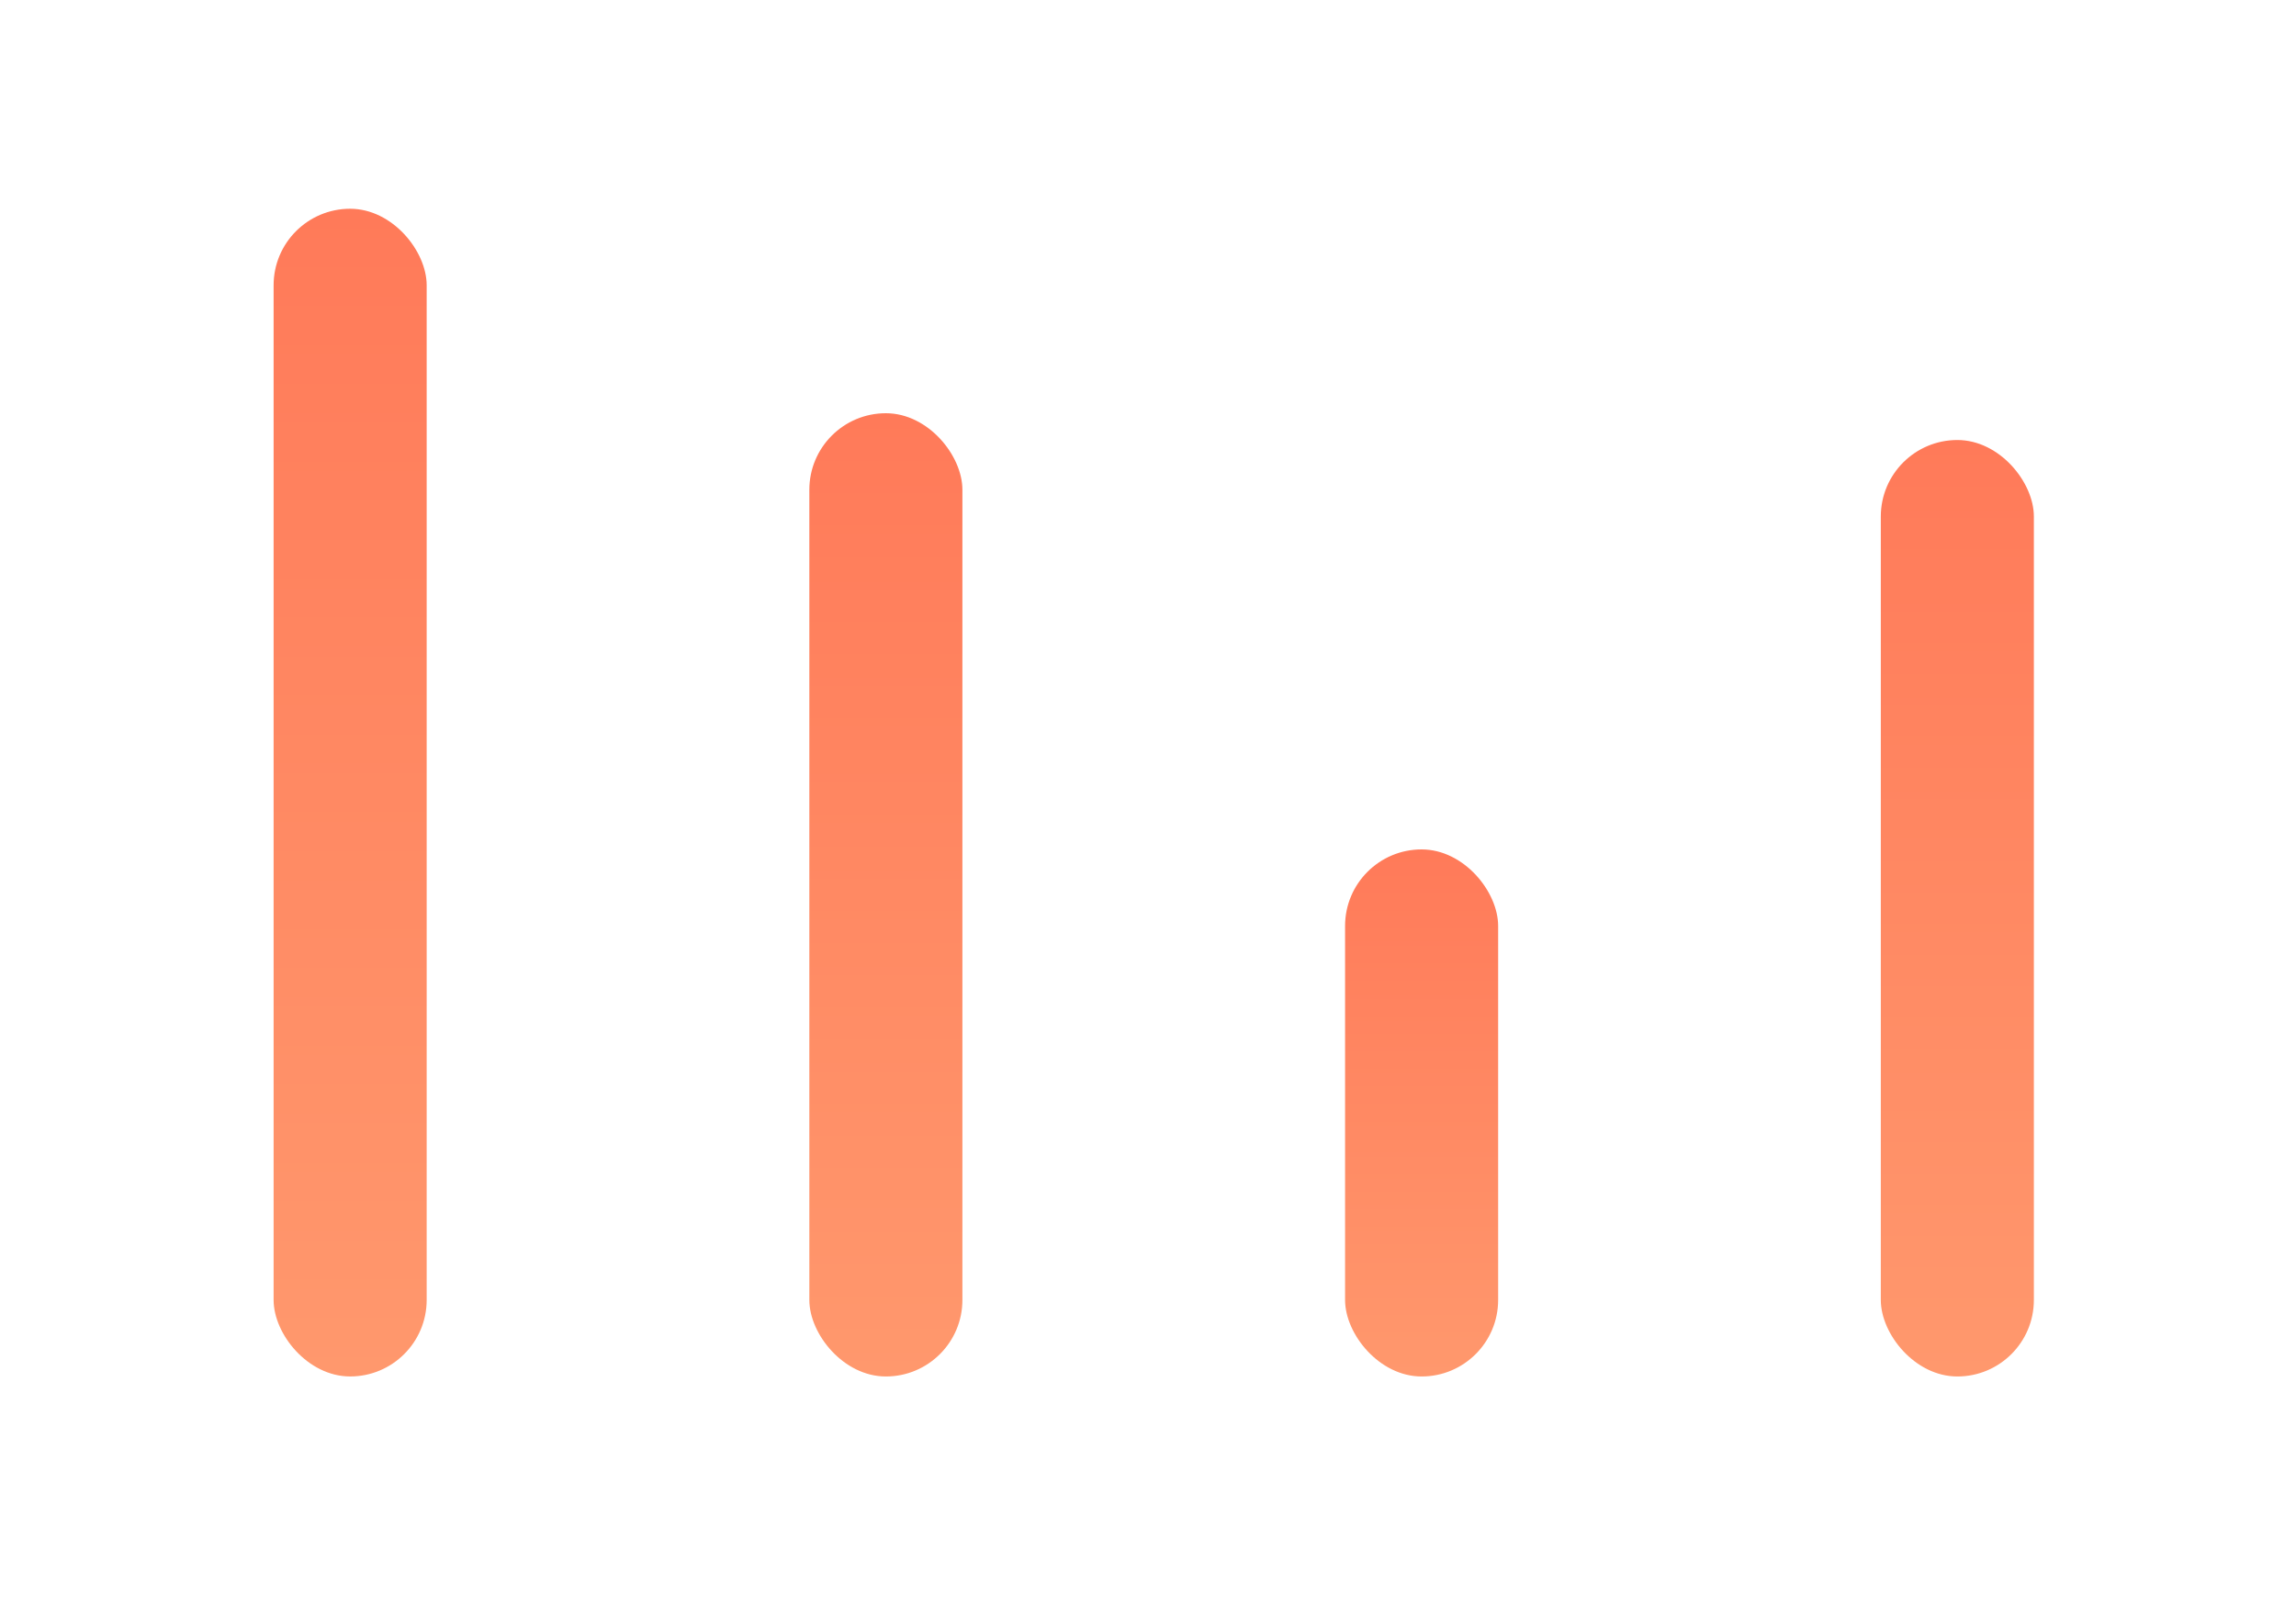 <?xml version="1.0" encoding="UTF-8"?> <svg xmlns="http://www.w3.org/2000/svg" width="150" height="105" viewBox="0 0 150 105" fill="none"><rect x="52.875" y="27" width="10" height="62.938" rx="5" fill="url(#paint0_linear_2812_236)"></rect><rect x="87.875" y="55.5" width="10" height="34.438" rx="5" fill="url(#paint1_linear_2812_236)"></rect><rect x="122.875" y="28.75" width="10" height="61.188" rx="5" fill="url(#paint2_linear_2812_236)"></rect><rect x="17.875" y="13.64" width="10" height="76.297" rx="5" fill="url(#paint3_linear_2812_236)"></rect><defs><linearGradient id="paint0_linear_2812_236" x1="57.875" y1="27" x2="57.875" y2="89.938" gradientUnits="userSpaceOnUse"><stop stop-color="#FF7A59"></stop><stop offset="1" stop-color="#FF986D"></stop></linearGradient><linearGradient id="paint1_linear_2812_236" x1="92.875" y1="55.5" x2="92.875" y2="89.938" gradientUnits="userSpaceOnUse"><stop stop-color="#FF7A59"></stop><stop offset="1" stop-color="#FF986D"></stop></linearGradient><linearGradient id="paint2_linear_2812_236" x1="127.875" y1="28.75" x2="127.875" y2="89.938" gradientUnits="userSpaceOnUse"><stop stop-color="#FF7A59"></stop><stop offset="1" stop-color="#FF986D"></stop></linearGradient><linearGradient id="paint3_linear_2812_236" x1="22.875" y1="13.64" x2="22.875" y2="89.938" gradientUnits="userSpaceOnUse"><stop stop-color="#FF7A59"></stop><stop offset="1" stop-color="#FF986D"></stop></linearGradient></defs></svg> 